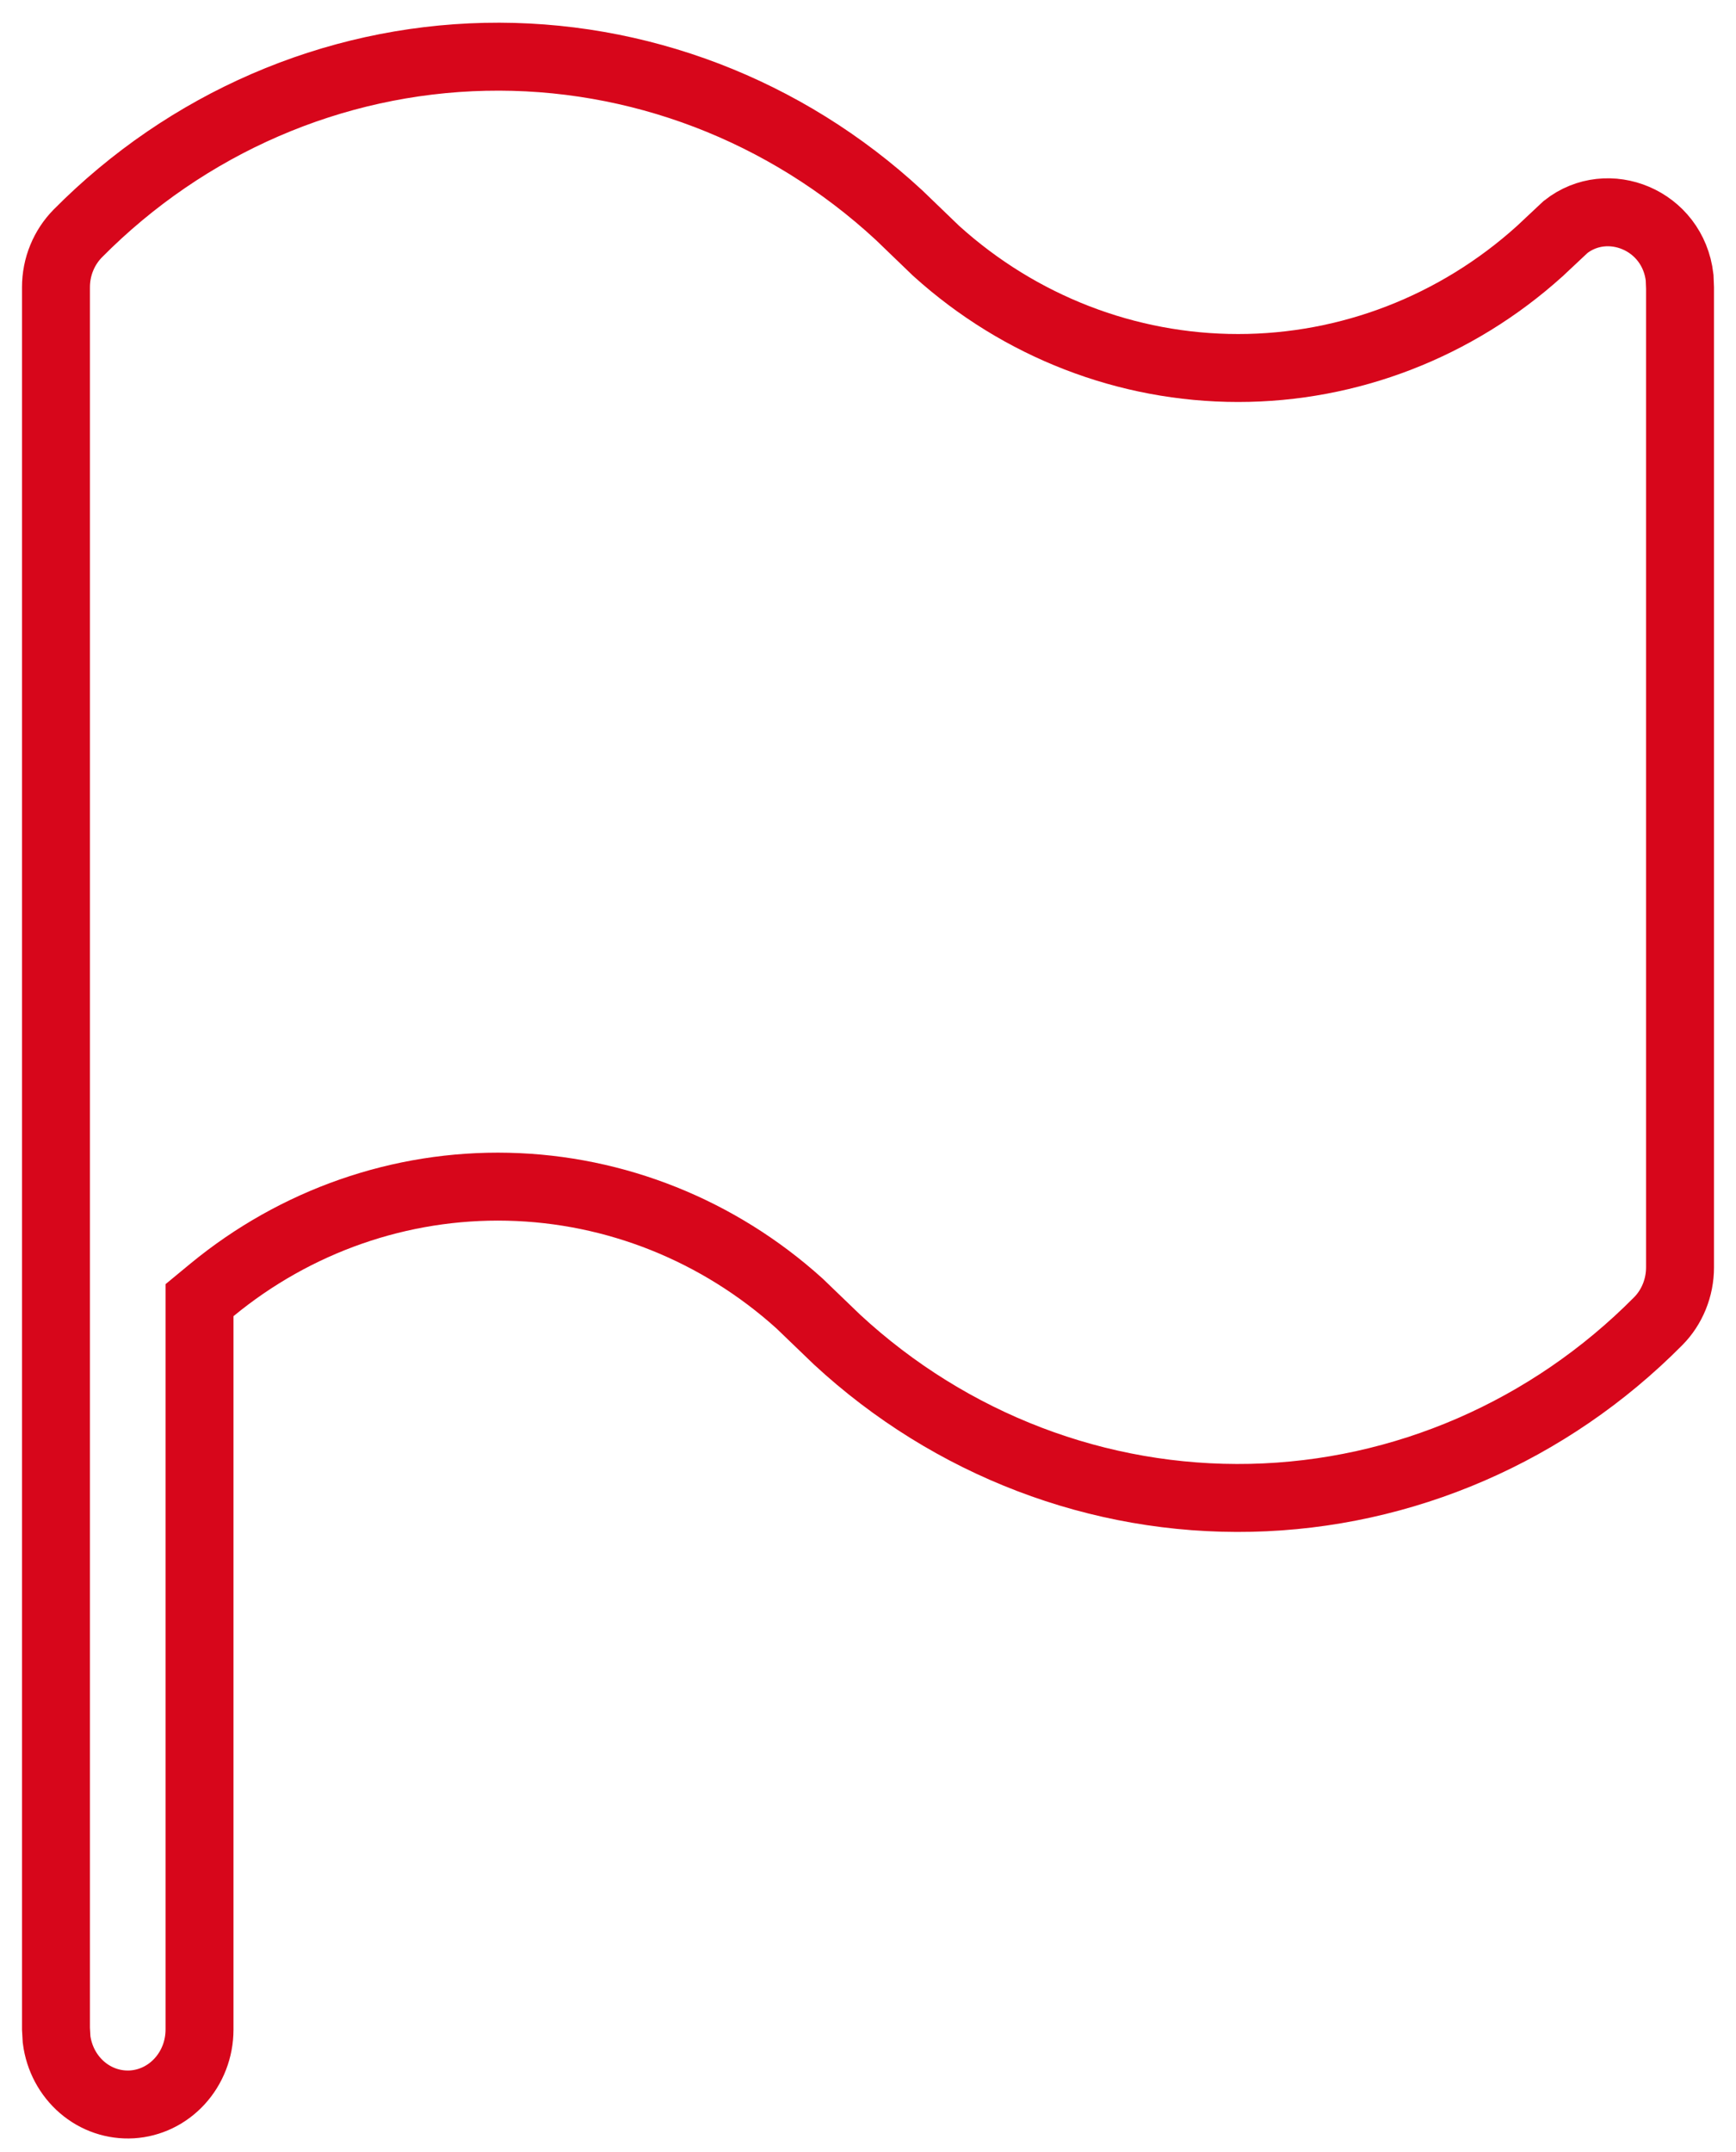<svg width="46" height="57" viewBox="0 0 46 57" fill="none" xmlns="http://www.w3.org/2000/svg">
<path d="M2.062 6.183L2.062 6.183C4.955 3.264 8.814 1.594 12.853 1.505C16.888 1.416 20.81 2.912 23.82 5.696L24.797 6.637L24.808 6.647L24.818 6.656C27.025 8.647 29.864 9.748 32.808 9.748C35.751 9.748 38.59 8.647 40.797 6.656L40.804 6.65L40.81 6.644L41.483 6.013C42.599 5.13 44.328 5.819 44.506 7.352L44.517 7.628V33.571C44.517 33.571 44.517 33.571 44.517 33.571C44.517 33.839 44.465 34.103 44.365 34.348C44.265 34.593 44.12 34.814 43.938 34.997L43.938 34.997C41.045 37.916 37.186 39.586 33.147 39.675C29.112 39.764 25.19 38.268 22.18 35.484L21.203 34.544L21.192 34.533L21.182 34.524C19.044 32.596 16.311 31.5 13.461 31.435C10.611 31.37 7.834 32.34 5.614 34.169L5.287 34.439V34.863L5.287 53.763C5.287 53.763 5.287 53.763 5.287 53.763C5.286 54.277 5.095 54.766 4.759 55.132C4.424 55.498 3.971 55.713 3.495 55.742C3.019 55.77 2.546 55.612 2.174 55.291C1.806 54.974 1.563 54.522 1.499 54.021L1.483 53.737L1.483 7.609C1.483 7.609 1.483 7.609 1.483 7.609C1.483 7.342 1.534 7.077 1.635 6.832C1.735 6.587 1.881 6.367 2.062 6.183Z" stroke="#D7061B" stroke-width="1.8"/>
</svg>
